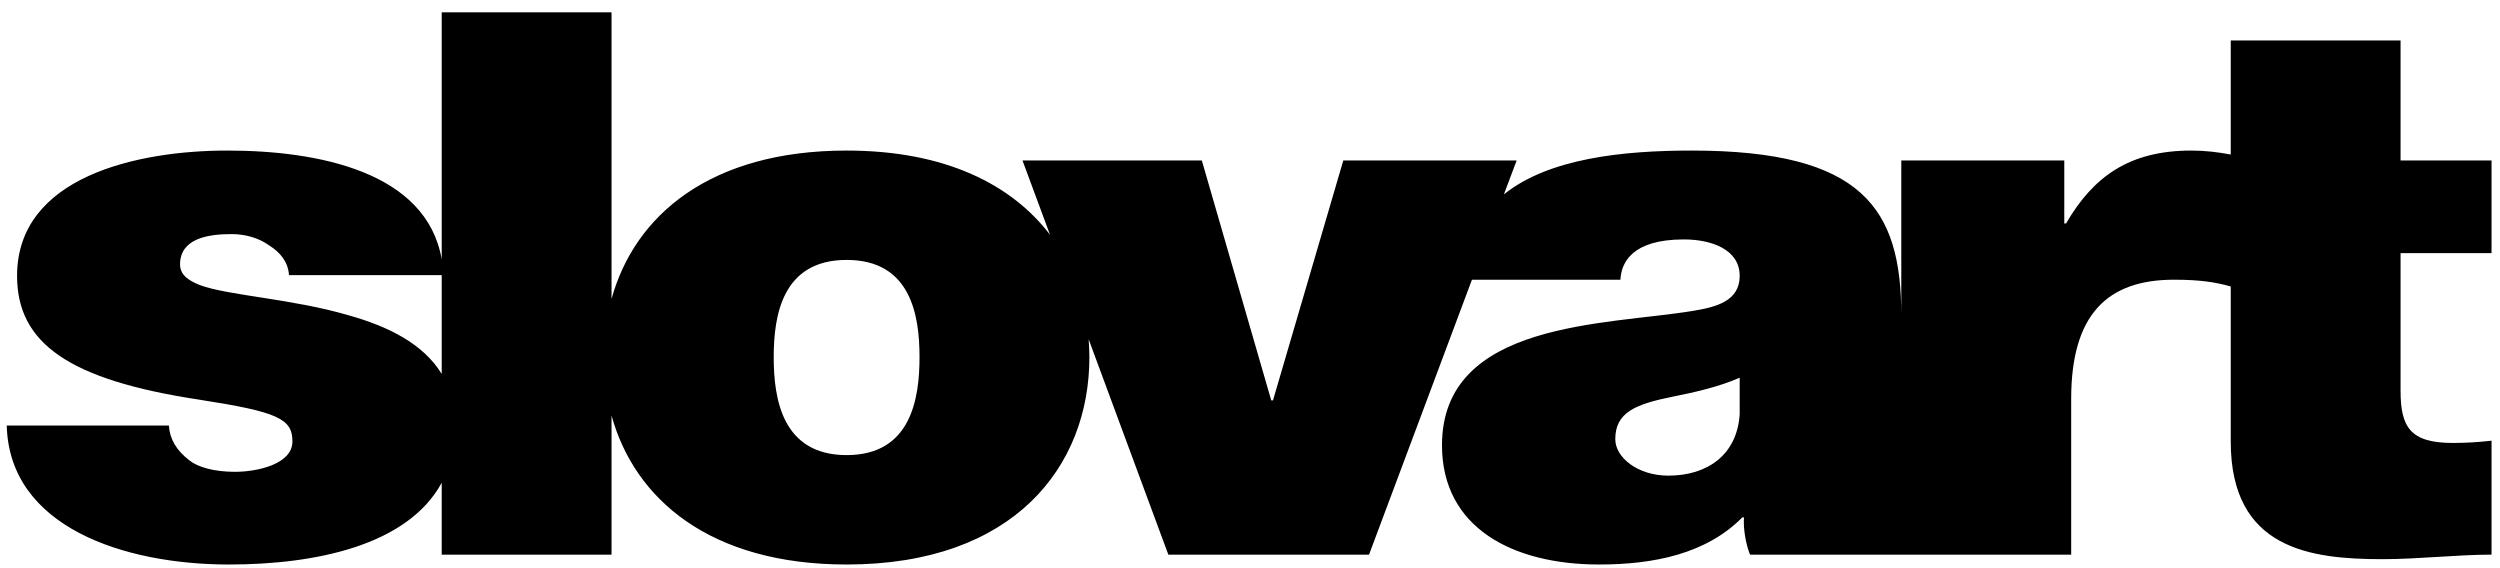 <svg xmlns="http://www.w3.org/2000/svg" viewBox="219.106 273.033 684.309 155.565" id="svg2" version="1.1" style="max-height: 500px" width="684.309" height="155.565">
  <defs id="defs6">
    <clipPath id="clipPath16" clipPathUnits="userSpaceOnUse">
      <path id="path14" d="M 0,595.276 H 841.89 V 0 H 0 Z"/>
    </clipPath>
  </defs>
  
  <g transform="matrix(1.333,0,0,-1.333,0,793.701)" id="g8">
    <g id="g10">
      <g clip-path="url(#clipPath16)" id="g12">
        <path id="path18" d="m 521.606,305.563 c -0.527,-8.417 -6.699,-12.634 -14.628,-12.634 -6.329,0 -10.918,3.742 -10.918,7.485 0,5.459 4.043,7.176 11.816,8.737 4.746,0.941 9.492,2.037 13.73,3.889 z m -183.379,-8.417 c -13.223,0 -14.98,11.53 -14.98,20.112 0,8.571 1.757,19.967 14.98,19.967 13.204,0 14.961,-11.396 14.961,-19.967 0,-8.582 -1.757,-20.112 -14.961,-20.112 m -83.154,16.669 c -3.819,6.245 -11.094,9.785 -19.033,12.014 -11.622,3.434 -24.835,4.064 -30.645,6.236 -1.934,0.787 -4.053,1.881 -4.053,4.229 0,5.294 5.635,6.235 10.566,6.235 2.822,0 5.635,-0.786 7.764,-2.346 2.286,-1.407 3.868,-3.434 4.043,-6.08 h 31.358 z m 420.919,24.806 v 19.025 h -18.681 v 24.639 h -34.873 v -23.418 c -2.647,0.505 -5.323,0.815 -8.096,0.815 -12.696,0 -20.098,-5.304 -25.723,-14.972 h -0.361 v 12.936 H 554.79 v -31.827 c 0,21.916 -7.852,33.863 -43.047,33.863 -14.121,0 -29.346,-1.59 -38.555,-8.998 l 2.618,6.962 H 440.21 l -14.443,-49.271 h -0.352 l -14.258,49.271 h -36.826 l 5.654,-15.252 c -7.851,10.305 -21.504,17.288 -41.758,17.288 -28.076,0 -43.555,-13.343 -48.281,-30.468 v 58.85 h -34.873 v -50.723 c -3.115,18.006 -25.381,22.341 -44.044,22.341 -18.32,0 -43.154,-5.304 -43.154,-25.736 0,-13.886 10.742,-21.362 37.344,-25.406 16.211,-2.512 19.199,-3.917 19.199,-8.592 0,-4.673 -7.227,-6.234 -11.797,-6.234 -4.228,0 -7.578,0.931 -9.346,2.337 -2.636,2.016 -4.052,4.363 -4.228,7.166 h -33.291 c 0.527,-20.877 24.131,-28.538 45.625,-28.538 17.666,0 36.67,3.869 43.692,16.785 v -14.758 h 34.873 v 28.557 c 4.746,-17.154 20.215,-30.584 48.281,-30.584 34.346,0 49.844,20.111 49.844,42.579 0,1.241 -0.068,2.463 -0.156,3.684 l 16.367,-44.236 h 41.211 l 21.133,56.455 h 30.488 c 0.176,3.433 2.285,8.272 13.028,8.272 5.644,0 11.464,-2.037 11.464,-7.487 0,-5.148 -4.755,-6.39 -9.531,-7.175 -17.773,-2.958 -51.601,-2.037 -51.601,-27.598 0,-17.008 14.619,-24.494 32.246,-24.494 11.269,0 22.011,2.181 29.414,9.667 h 0.351 c -0.175,-2.181 0.352,-5.449 1.241,-7.64 h 65.948 v 31.97 c 0,17.319 7.392,24.485 21.123,24.485 5.654,0 8.799,-0.581 11.641,-1.396 v -31.817 c 0,-22.147 16.376,-24.174 31.181,-24.174 7.383,0 15.322,0.932 22.373,0.932 v 23.398 c -2.646,-0.301 -5.283,-0.465 -7.929,-0.465 -8.799,0 -10.752,3.267 -10.752,10.754 v 28.228 z"/>
      </g>
    </g>
  </g>
</svg>